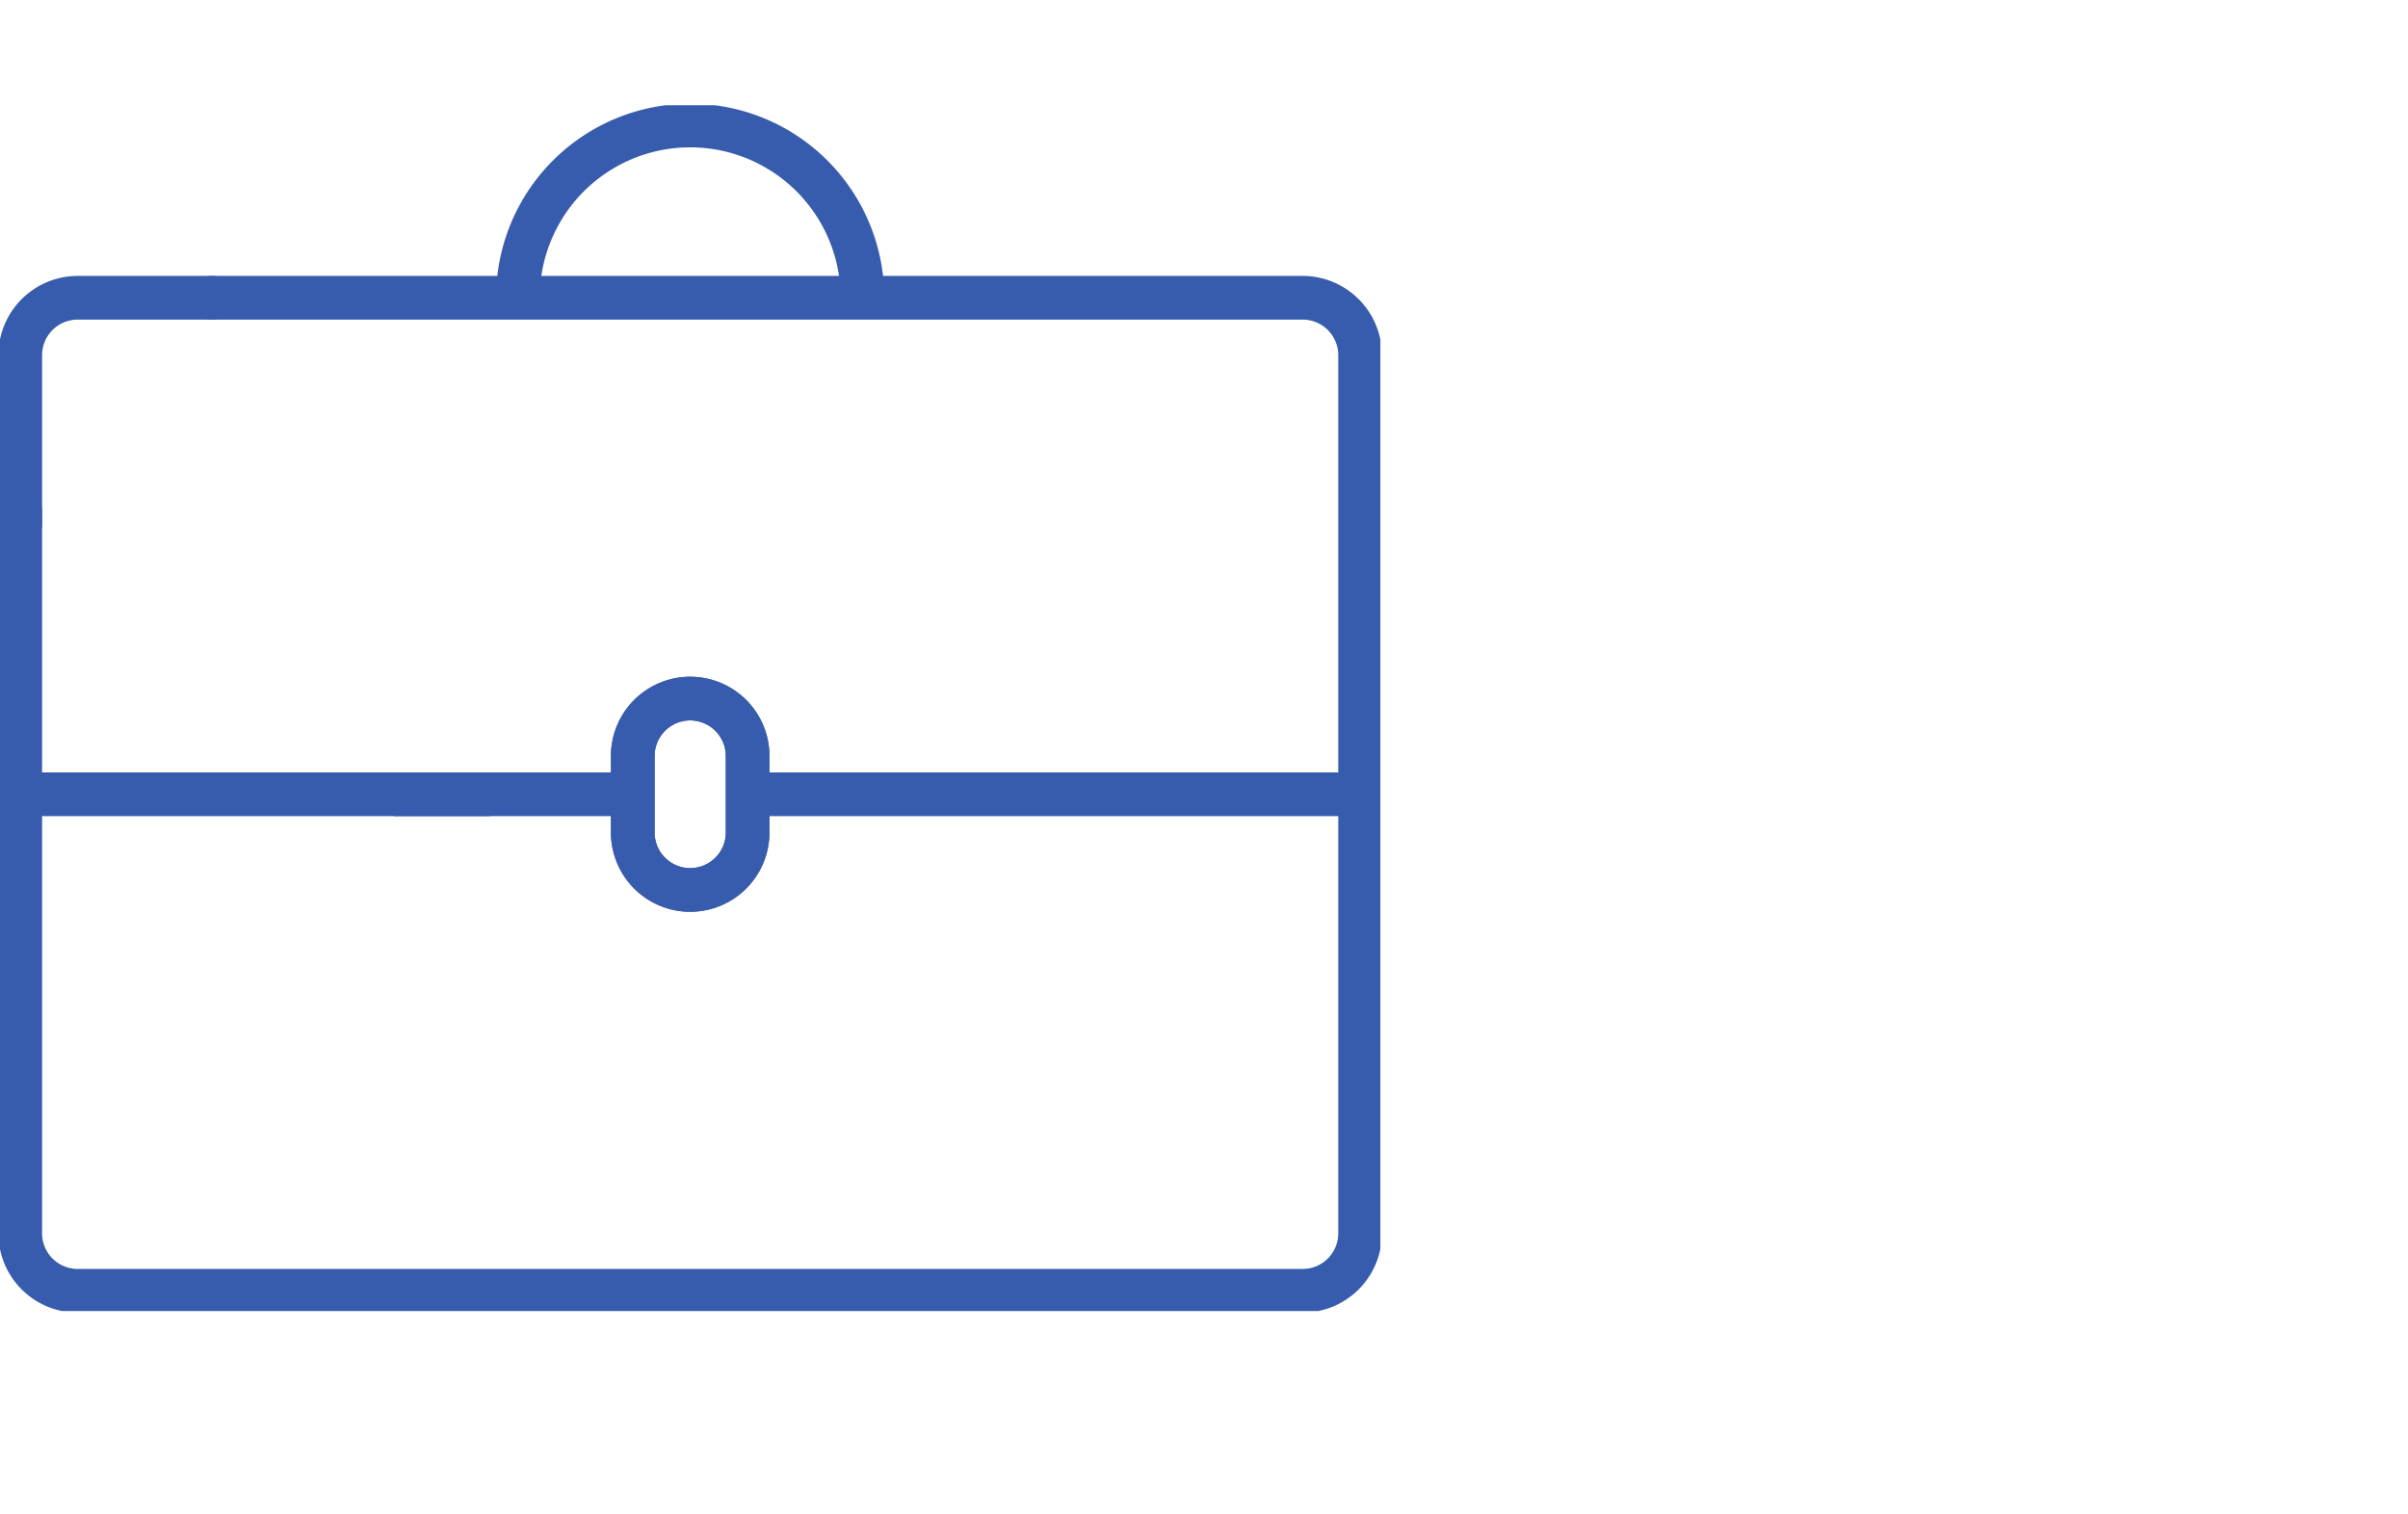 <svg xmlns="http://www.w3.org/2000/svg" xmlns:xlink="http://www.w3.org/1999/xlink" id="Groupe_14203" data-name="Groupe 14203" width="165.405" height="104" viewBox="0 0 165.405 104"><defs><clipPath id="clip-path"><rect id="Rectangle_7170" data-name="Rectangle 7170" width="94.817" height="82.833" fill="none" stroke="#385cad" stroke-width="1"></rect></clipPath></defs><rect id="Rectangle_27" data-name="Rectangle 27" width="165" height="104" transform="translate(0.405)" fill="none"></rect><g id="Groupe_14211" data-name="Groupe 14211" transform="translate(0 7.231)"><g id="Groupe_14211-2" data-name="Groupe 14211" clip-path="url(#clip-path)"><path id="Trac&#xE9;_2113" data-name="Trac&#xE9; 2113" d="M1.5,31.309a1.5,1.5,0,0,1-1.5-1.5V18.2a5.45,5.45,0,0,1,5.444-5.444h9.2a1.5,1.5,0,0,1,0,3h-9.2A2.447,2.447,0,0,0,3,18.2V29.809A1.5,1.5,0,0,1,1.5,31.309Z" transform="translate(-0.109 -1.032)" fill="#385cad"></path><path id="Trac&#xE9;_2114" data-name="Trac&#xE9; 2114" d="M89.589,83.974H5.444A5.45,5.45,0,0,1,0,78.529V28.868a1.5,1.5,0,1,1,3,0V78.529a2.447,2.447,0,0,0,2.444,2.444H89.589a2.447,2.447,0,0,0,2.444-2.444V18.2a2.447,2.447,0,0,0-2.444-2.444H14.647a1.5,1.5,0,0,1,0-3H89.589A5.45,5.45,0,0,1,95.033,18.2V78.529A5.45,5.45,0,0,1,89.589,83.974Z" transform="translate(-0.109 -1.032)" fill="#385cad"></path><path id="Trac&#xE9;_2165" data-name="Trac&#xE9; 2165" d="M20.364,14.648A5.451,5.451,0,0,1,14.919,9.2V8.074H0v-3H14.919V3.945a5.444,5.444,0,1,1,10.889,0V5.074H65.917v3H25.807V9.2A5.45,5.45,0,0,1,20.364,14.648Zm0-13.148a2.448,2.448,0,0,0-2.445,2.445V9.2a2.444,2.444,0,0,0,4.889,0V3.945A2.447,2.447,0,0,0,20.364,1.5Z" transform="translate(27.045 40.759)" fill="#385cad"></path><path id="Ligne_16892" data-name="Ligne 16892" d="M31.658,1.5H0A1.5,1.5,0,0,1-1.5,0,1.5,1.5,0,0,1,0-1.5H31.658a1.5,1.5,0,0,1,1.5,1.5A1.5,1.5,0,0,1,31.658,1.5Z" transform="translate(1.855 47.333)" fill="#385cad"></path><path id="Trac&#xE9;_2116" data-name="Trac&#xE9; 2116" d="M50.8,58.586a5.45,5.45,0,0,1-5.444-5.444V47.883a5.444,5.444,0,1,1,10.889,0v5.259A5.45,5.45,0,0,1,50.8,58.586Zm0-13.147a2.447,2.447,0,0,0-2.444,2.444v5.259a2.444,2.444,0,1,0,4.889,0V47.883A2.447,2.447,0,0,0,50.8,45.439Z" transform="translate(-3.39 -3.18)" fill="#385cad"></path><path id="Trac&#xE9;_2117" data-name="Trac&#xE9; 2117" d="M63.516,13.333h-3a10.333,10.333,0,1,0-20.666,0h-3a13.333,13.333,0,1,1,26.666,0Z" transform="translate(-2.775 -0.109)" fill="#385cad"></path></g></g></svg>